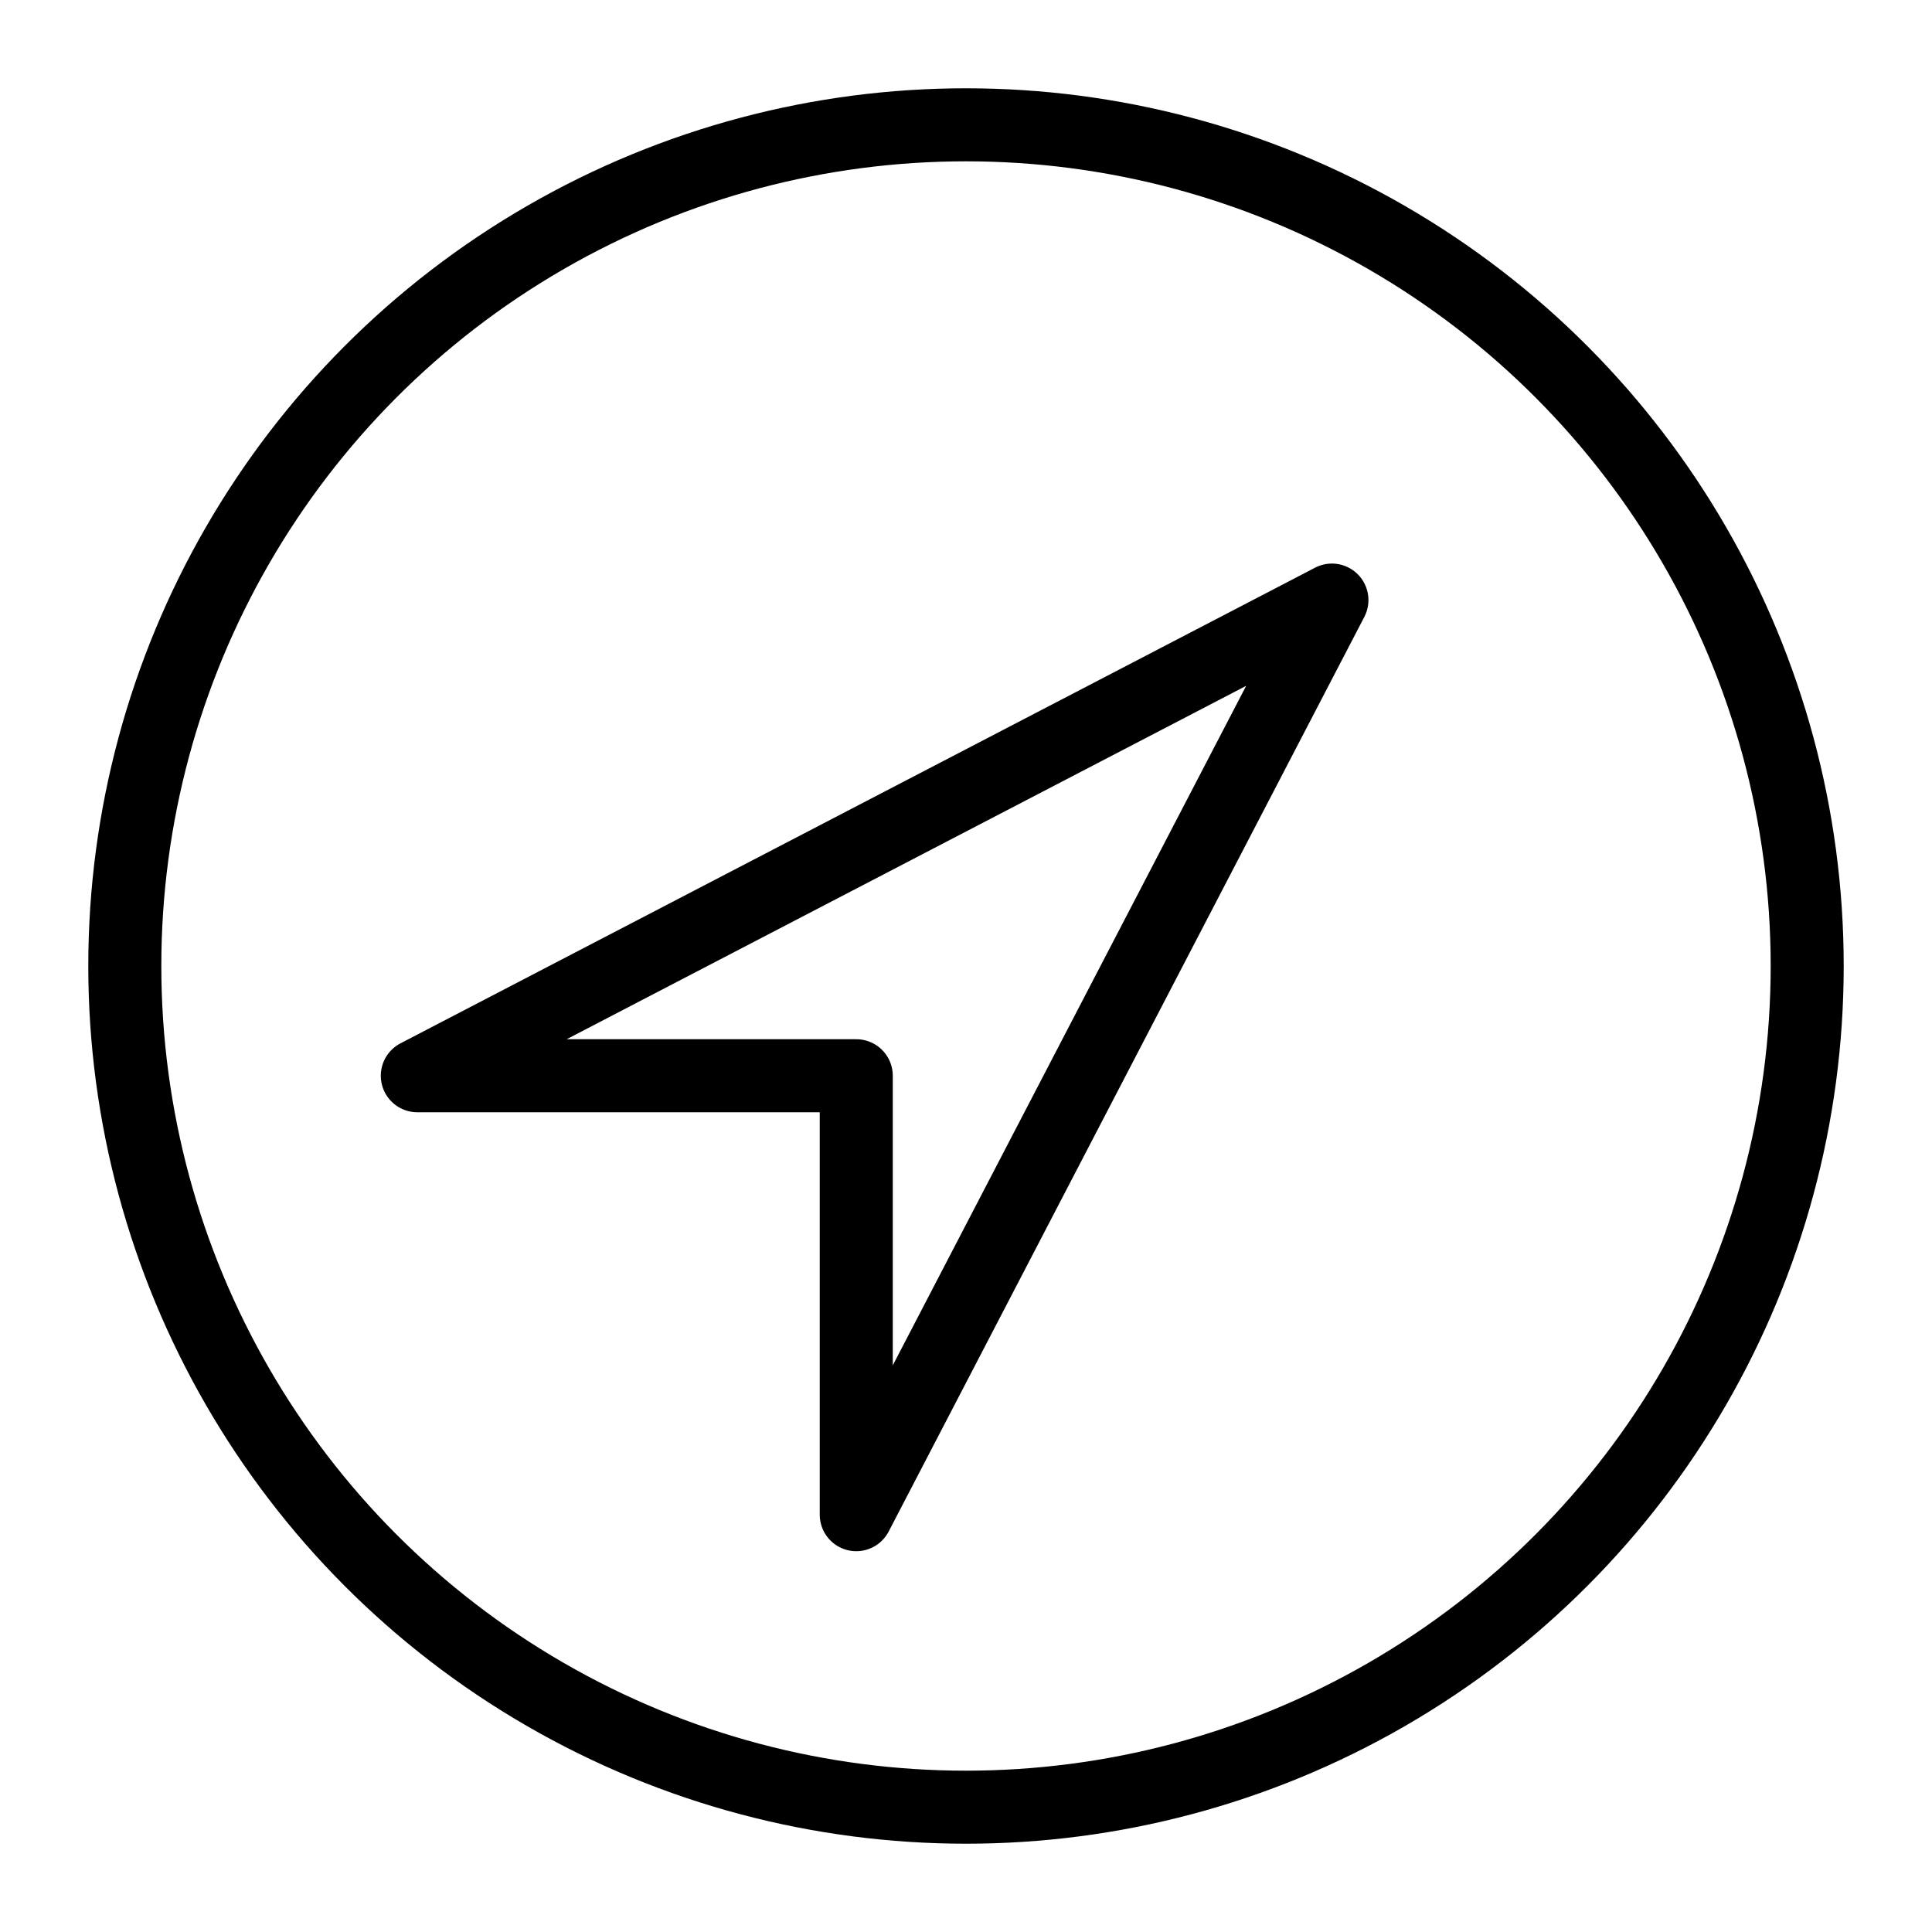 <?xml version="1.0" encoding="UTF-8"?> <svg xmlns="http://www.w3.org/2000/svg" id="Calque_1" data-name="Calque 1" viewBox="0 0 50 50"><defs><style>.cls-1{fill:none;stroke:#000;stroke-linecap:round;stroke-linejoin:round;stroke-width:1.89px;}</style></defs><polygon class="cls-1" points="22.16 39.2 22.16 27.84 10.8 27.84 34.47 15.53 22.16 39.2"></polygon><circle class="cls-1" cx="25" cy="25" r="21.77"></circle></svg> 
